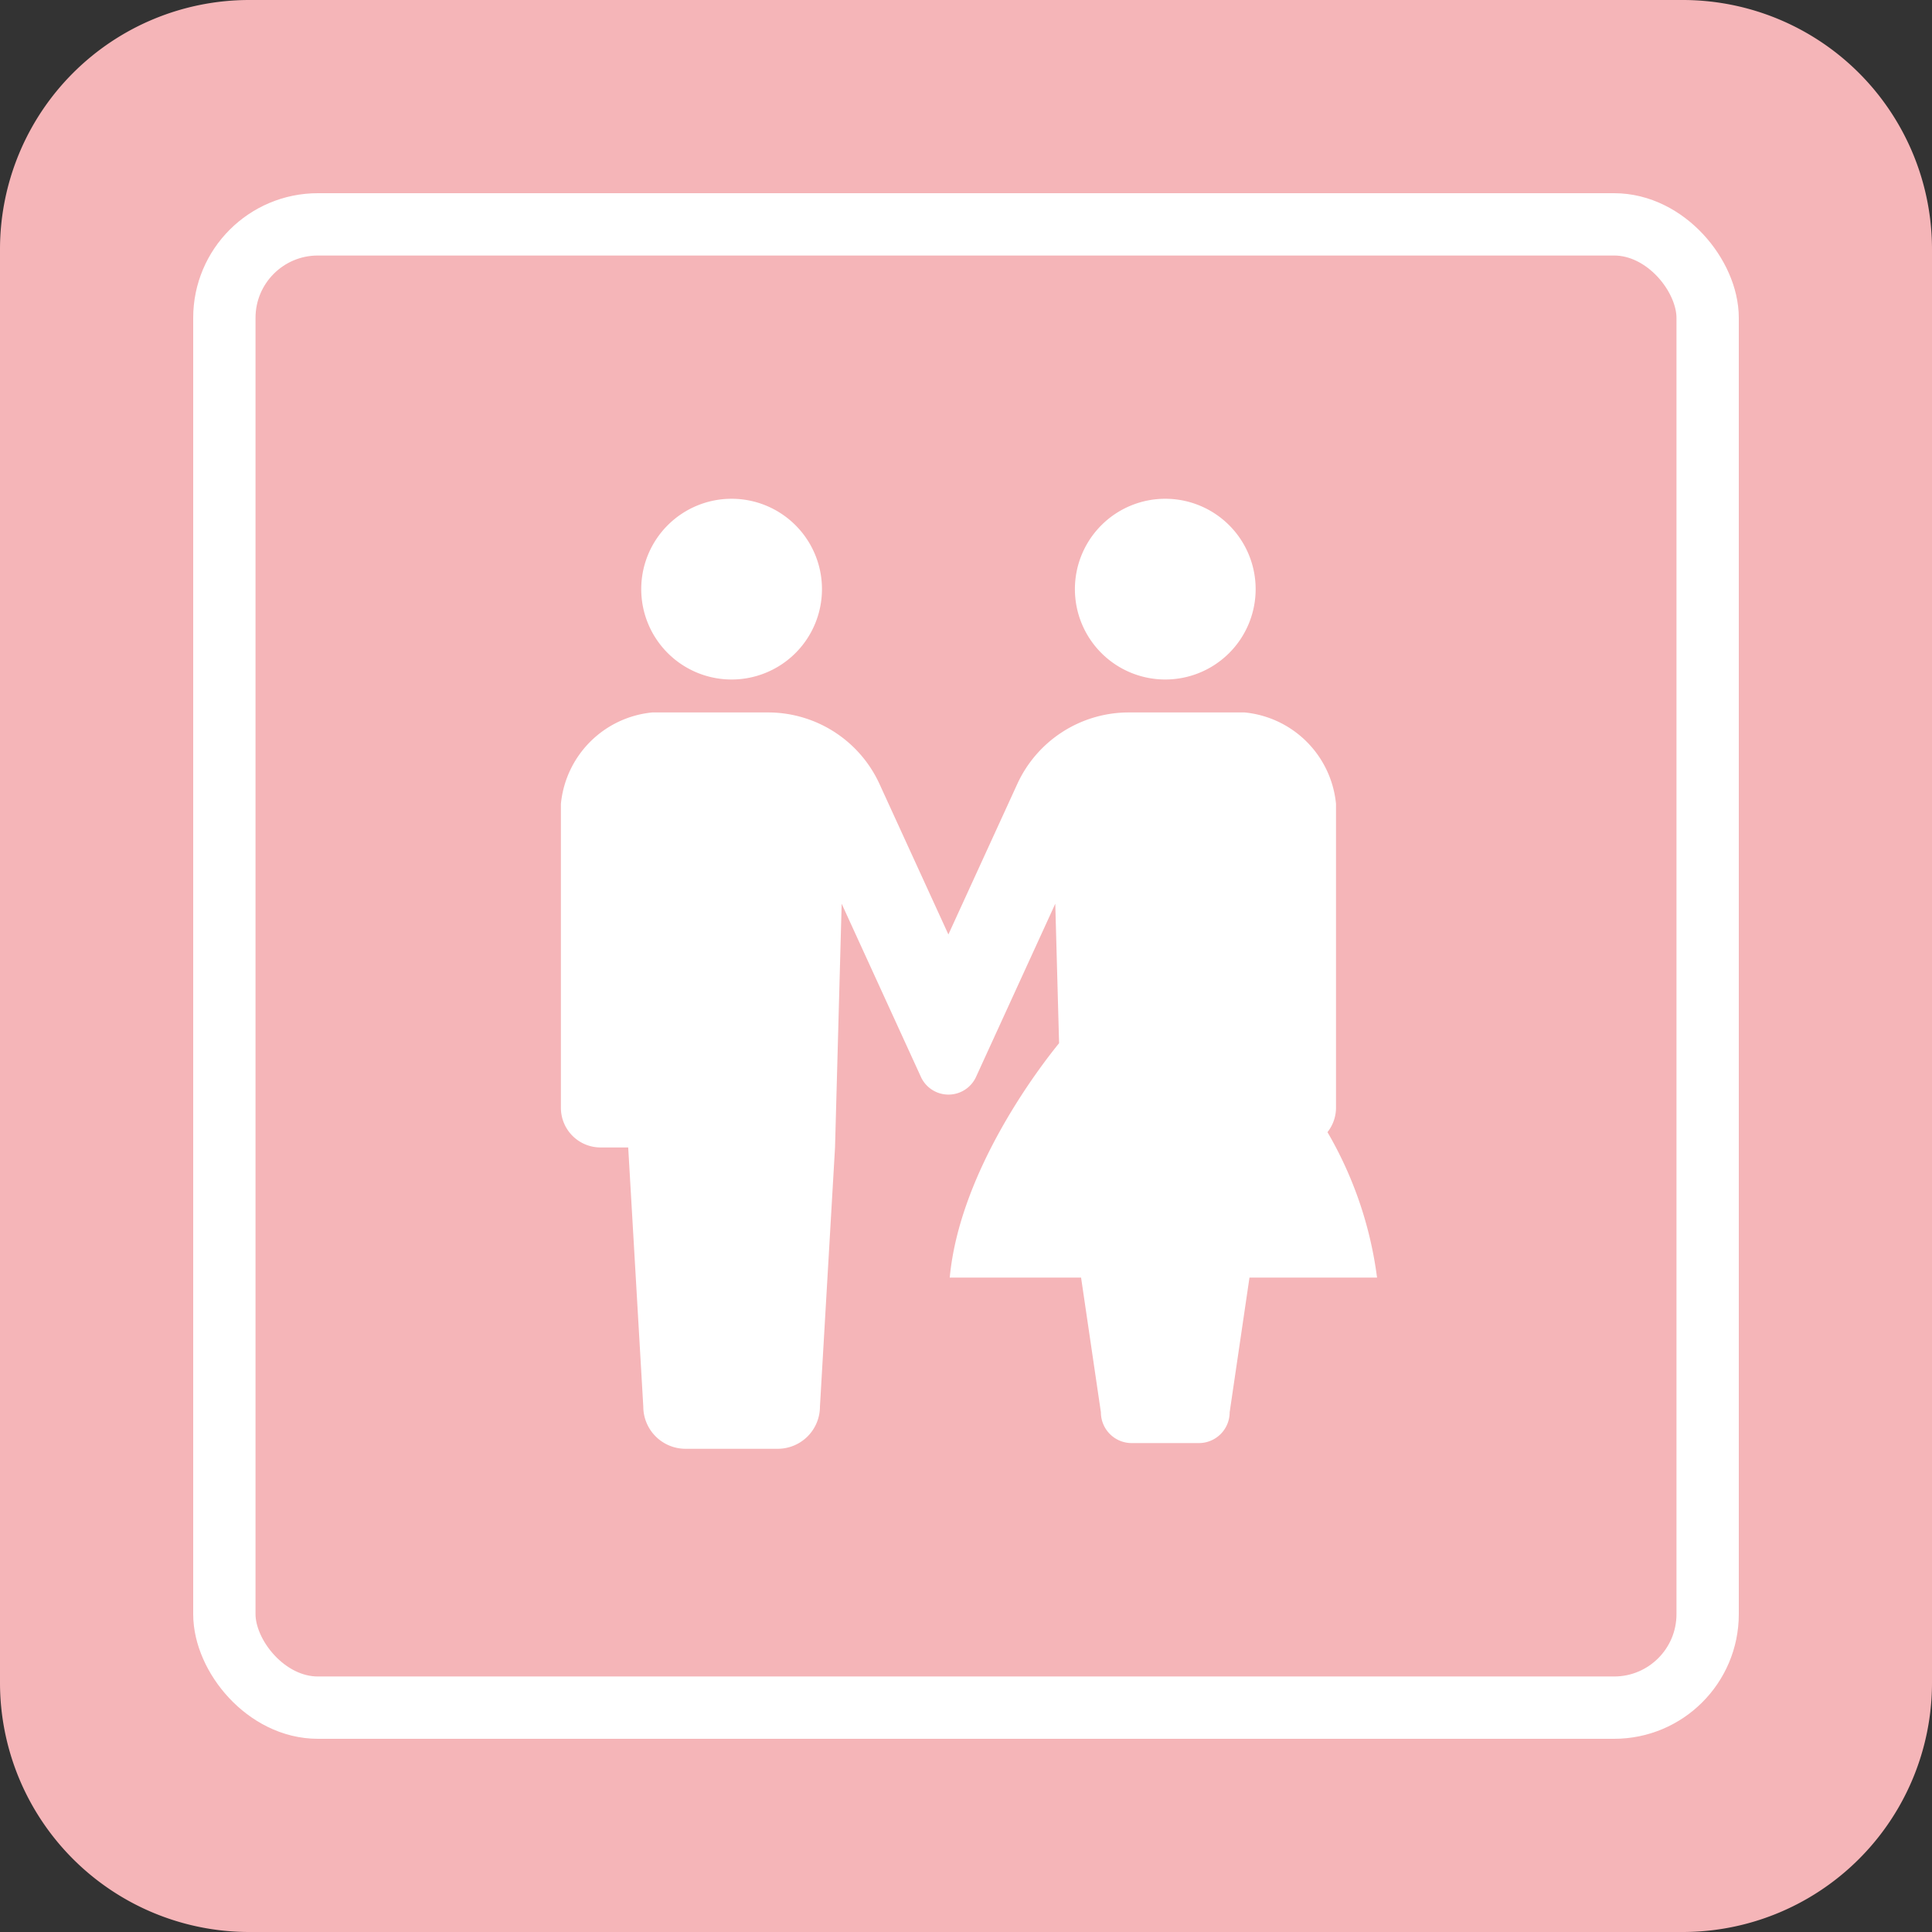 <svg xmlns="http://www.w3.org/2000/svg" width="62" height="62" viewBox="0 0 62 62">
  <rect x="0" y="0" width="62" height="62" fill="#333333" stroke="none"/>
  <g id="グループ_182" data-name="グループ 182" transform="translate(-791 -5253)">
    <path id="パス_693" data-name="パス 693" d="M8,0H54a8,8,0,0,1,8,8V54a8,8,0,0,1-8,8H8a8,8,0,0,1-8-8V8A8,8,0,0,1,8,0Z" transform="translate(791 5253)" fill="#f5b5b8"/>
    <g id="長方形_142" data-name="長方形 142" transform="translate(797.2 5259.2)" fill="none" stroke="#fff" stroke-width="2">
      <rect width="49.6" height="49.6" rx="4" stroke="none"/>
      <rect x="1" y="1" width="47.6" height="47.6" rx="3" fill="none"/>
    </g>
    <g id="カップルアイコン1" transform="translate(772.923 5269.006)">
      <path id="パス_39" data-name="パス 39" d="M82.259,5.8a2.9,2.9,0,1,0-2.9-2.9A2.9,2.9,0,0,0,82.259,5.8Z" transform="translate(-40.704)" fill="#fff"/>
      <path id="パス_40" data-name="パス 40" d="M315.96,5.8a2.9,2.9,0,1,0-2.9-2.9A2.9,2.9,0,0,0,315.96,5.8Z" transform="translate(-260.488)" fill="#fff"/>
      <path id="パス_41" data-name="パス 41" d="M60.677,128.634a1.264,1.264,0,0,0,.274-.781V118.1a3.262,3.262,0,0,0-2.935-2.935H54.3a3.935,3.935,0,0,0-3.579,2.3l-2.209,4.825-2.209-4.825a3.935,3.935,0,0,0-3.578-2.3H39.012a3.262,3.262,0,0,0-2.935,2.935v9.752a1.272,1.272,0,0,0,1.272,1.273h.888l.484,8.316a1.355,1.355,0,0,0,1.355,1.354h2.959a1.355,1.355,0,0,0,1.355-1.354l.484-8.316.213-7.821,2.55,5.572a.973.973,0,0,0,1.755,0l2.55-5.572.122,4.476c-.576.705-3.187,4.072-3.509,7.522h4.215l.636,4.323a.988.988,0,0,0,.987.987H56.55a.988.988,0,0,0,.988-.987l.636-4.323h4.094A12.415,12.415,0,0,0,60.677,128.634Z" transform="translate(0 -108.308)" fill="#fff"/>
    </g>
  </g>
</svg>
